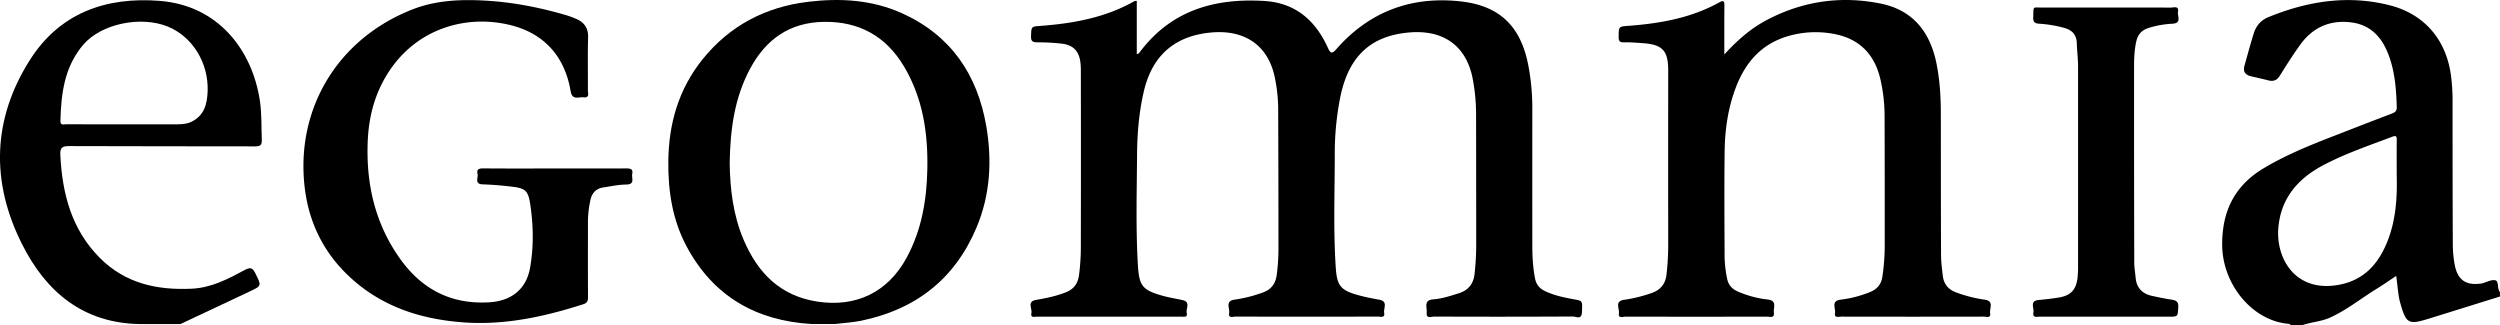 <svg xmlns="http://www.w3.org/2000/svg" viewBox="0 0 3404.94 442.99"><title>LOGO NERO</title><g id="Livello_2" data-name="Livello 2"><g id="Livello_1-2" data-name="Livello 1"><g id="Livello_2-2" data-name="Livello 2"><g id="Livello_1-2-2" data-name="Livello 1-2"><path d="M3119.76,443c-.41-1.49-1.55-1.89-2.93-2-48.92-4-89.8-53.42-90.26-107-.4-45.41,16.36-80.76,56.19-104.67,37.21-22.34,77.76-37,117.9-52.7q28.28-11.07,56.66-21.8c4.29-1.63,7.2-3.36,7-8.87-.64-23.21-2.34-46.19-10.1-68.36-8.81-25.14-24-43.58-52-47.1-28.73-3.61-52.18,6.71-69.14,30.09-9.94,13.71-19,28.07-28,42.47-3.93,6.33-8.66,8.2-15.6,6.42-7.91-2-15.89-3.77-23.84-5.64s-10.92-6.66-8.71-14.47c4.16-14.73,8.13-29.52,12.7-44.13,3.15-10.09,9.7-17.75,19.71-21.84,53.37-21.82,108.26-30.62,165-16.31,47.41,12,77,46.55,83.74,95.12a254.12,254.12,0,0,1,2.25,35.09c0,64.92,0,129.83.34,194.74a154.29,154.29,0,0,0,2.69,29.16c4.11,20.43,15.45,27.88,36,24.94.32-.05.65-.06,1-.14,6.28-1.61,13.36-5.76,18.6-4.11,4.67,1.48,1.81,11.2,5.93,16.06v5.88c-32.43,10.1-64.83,20.27-97.28,30.29-27.37,8.45-30.53,6.66-38.45-21.25a78.3,78.3,0,0,1-2.28-10.48c-1.17-8.52-2.1-17.07-3.25-26.63-9.54,6.32-18.06,12.32-26.93,17.75-21.15,12.94-40.45,28.77-63.31,39.06-12.21,5.49-25.6,6.07-38,10.43Zm144.5-203.78c0-19.4-.13-34.08.07-48.76.07-5-1.12-6.12-6.11-4.23-31.44,11.91-63.42,22.74-93.22,38.35-34.86,18.27-58.8,45.08-62,86.47-3.12,39.9,21.77,85.29,77.84,77.6,36.41-5,57.47-27.05,70.43-59,12.39-30.57,13.72-62.76,13-90.46Z"/><path d="M1548.27,1.31V74.05c1.88-1.09,2.87-1.34,3.33-2,42.55-57.58,102-74.88,170.35-70.73,42.63,2.58,69.71,26.63,86.6,63.8,3.82,8.41,5.91,8.15,11.84,1.44,45-51.06,102.28-72.21,169.54-64.6,52.75,6,81.06,33.9,91.39,86a311.57,311.57,0,0,1,5.66,61.25q-.09,92.52,0,185c0,15,.81,30,3.66,44.79,1.61,8.4,6.13,14,13.88,17.59,12.58,5.92,26,8.7,39.5,11.13,11.55,2.09,11.31,1.92,10.52,17.82-.52,10.42-8.19,5.51-12.32,5.53q-94.41.51-188.82.09c-3.84,0-11.17,3.57-10.25-5.46.7-6.94-4.81-17,9.12-18,11.77-.85,23-4.68,34.3-8.18,13.42-4.16,20.36-12.95,21.81-26.89a361.65,361.65,0,0,0,2.17-38.08q0-90.09-.17-180.15a259.71,259.71,0,0,0-4.33-45.73c-8.16-45.45-39.3-68.52-86.61-64.46-52.91,4.54-82.9,32.79-94.12,88.64a393.38,393.38,0,0,0-7.4,77.77c0,51.22-2.06,102.46,1.34,153.65,1.65,24.83,6.59,31.11,30.45,37.67,9.44,2.6,19.09,4.53,28.74,6.24,12.54,2.23,5.61,11.71,6.76,17.89,1.35,7.3-5,5.14-8.69,5.14q-96.87.17-193.73,0c-3.45,0-10,2.67-8.72-4.89,1.12-6.38-5.83-16.38,7.34-18.21a185,185,0,0,0,38.9-9.87c11.45-4.24,17-12.19,18.59-24a278.77,278.77,0,0,0,2.33-37.08q0-95-.38-189.93a215.18,215.18,0,0,0-4.42-40.81c-8.55-43.74-40.19-66.32-86.6-62.17-50,4.47-80.62,31.47-92,80.41-6.7,28.77-9,58.05-9.19,87.36-.35,49.58-1.78,99.2,1.12,148.77,1.68,28.6,6.08,34.36,34,42.13,8.8,2.44,17.9,3.83,26.83,5.82,11.54,2.57,4.31,11.61,5.7,17.54,1.52,6.49-4.27,5-7.81,5q-97.86.09-195.71,0c-3.32,0-9.47,2-8-4.67,1.36-6.15-6.37-15.91,6.17-18.1,13.87-2.42,27.59-5.16,40.76-10.41,10.85-4.32,16.32-11.86,17.89-23.36a297.33,297.33,0,0,0,2.49-40q.24-119.46,0-238.9a91.66,91.66,0,0,0-.57-10.74c-1.83-15.61-10.06-24.07-25.89-25.71a296.55,296.55,0,0,0-32.37-1.74c-6.5,0-9.24-1.14-9-8.41.48-13,0-13.05,13.26-14,44.74-3.37,88.27-11.29,127.89-33.85C1545.93,1.08,1546.68,1.31,1548.27,1.31Z"/><path d="M2348.48,74.27c18.25-20.18,36.81-36,58.67-47.45C2455.93,1.34,2507.74-6,2561.48,4.89c44.87,9.14,67.88,39.83,76.27,83.08,4.24,21.87,5.59,44,5.62,66.19.08,64.28,0,128.56.3,192.85,0,9.42,1.25,18.86,2.32,28.24,1.28,11.34,7.2,18.94,18.3,23.07a189.06,189.06,0,0,0,38.9,9.86c13.13,1.91,6.25,11.84,7.32,18.23,1.26,7.53-5.35,4.82-8.79,4.83q-96.85.21-193.71,0c-3.61,0-10,2.33-8.78-5,1.08-6.41-5.83-16.42,7.69-18.1a156.48,156.48,0,0,0,39.77-10.26c9.53-3.88,15.41-10.11,17-20.73a287.51,287.51,0,0,0,3.25-42.87c0-58.73.06-117.47-.19-176.2a221.7,221.7,0,0,0-6-51.39c-8.22-33.85-29.42-54.58-64-60.67a133.36,133.36,0,0,0-64.12,4c-34.86,11.06-55.85,36-68.44,69.09-10.56,27.76-14.84,56.78-15.25,86.2-.66,47.63-.25,95.27-.09,142.91a161.39,161.39,0,0,0,3.38,31.06c1.68,8.42,6.29,13.94,14,17.46a139.72,139.72,0,0,0,41.5,11.2c13.18,1.57,7.31,11.2,8.23,17.79,1.12,8.12-5.44,5.53-9.29,5.54q-96.36.18-192.73,0c-3.37,0-10.17,2.94-9-4.56,1-6.39-6.24-16.55,7.13-18.39a201.18,201.18,0,0,0,37.08-9.09c12.48-4.23,19.24-12.55,20.63-25.68a356.13,356.13,0,0,0,2.27-38.07q-.09-119.93,0-239.85c0-26.58-7.82-35-34.45-36.81-8.49-.58-17-1.43-25.51-1.13-6.34.22-7.59-2-7.53-7.83.14-13.73-.15-13.67,13.59-14.7,43.08-3.24,85.11-10.63,123.45-31.89,6.21-3.44,7-1.34,7,4.45C2348.37,28.87,2348.48,50.08,2348.48,74.27Z"/><path d="M1136.91,441.29h-31.65c-75.74-4.53-133.69-37.87-169.9-105.27-19.45-36.19-25.52-75.51-25.12-116.25.51-51.44,14-98.39,46.66-139,37.09-46,85.77-71.43,144.29-78.39,43.59-5.19,86.61-2.64,127.1,15.56,66.66,30,102.89,83.47,115,153.86,8,46.72,5.46,93.12-13,137.38C1300.73,380,1247,421.8,1172,437,1160.46,439.26,1148.6,439.88,1136.91,441.29ZM993.82,221.93c.46,34.73,4.49,70.87,19.15,105.06,19.18,44.73,49.61,76.05,100.25,83.79,52.85,8.09,96-12.87,121.39-59.41,20.69-38,27.61-79,28.41-121.56.92-49-6.16-96.2-31.72-139.18-24.5-41.19-61-61.51-109-60.85-46.49.64-79,23.46-100.56,63.56C1000.42,133,994.55,175.86,993.82,221.93Z"/><path d="M756.21,229.47c32.12,0,64.25.1,96.38-.09,5.67,0,9.93.4,8.49,7.62-1.12,5.63,4.27,14.23-8.26,14.35-10.39.09-20.79,2.38-31.15,3.94-9.45,1.42-15.07,7.06-17.34,16.29a139.8,139.8,0,0,0-3.55,33c-.06,33.29-.11,66.58.07,99.87,0,5.13-.77,8.08-6.5,9.92C741,431.48,686.9,443.26,630.31,439c-58.8-4.45-112.1-22-155.74-63.45-34.64-32.9-54.05-73.43-59.58-120.25C402.42,148.13,459.91,53.16,560.84,13.18,594.52-.16,629.8-1.2,665.29,1.12,700.36,3.41,734.7,10.2,768.45,19.9A129.11,129.11,0,0,1,785,25.8c10.9,4.8,16.34,12.59,16,25.28-.75,23.8-.12,47.65-.32,71.47,0,4.15,2.77,11.11-6,10-6.58-.85-15.28,4.66-17.52-8.55-7.89-46.62-35.45-78-81.07-89.59-59-15-127.32,3.12-166.6,63.39C510.4,127,502,159.42,500.77,194c-2.08,57.3,10.22,110.64,43.9,158.12,29.72,41.85,69.72,62.73,121.7,59.6,30-1.8,50.42-17.67,55.6-47.14,5.09-29,4.53-58.54,0-87.66-2.69-17.25-7-20.55-24.18-22.61-13.32-1.6-26.74-2.78-40.14-3.2-12.08-.38-6-9-7.23-14.17-1.4-5.92,1.36-7.65,7.44-7.6C690.64,229.63,723.42,229.47,756.21,229.47Z"/><path d="M245.78,441.34l-55.27,0C113,440.18,62.58,397.39,30,332.5-12.79,247.55-10.42,162,41,81.24,81.52,17.76,144-4.56,217.37,1.17,297.58,7.43,343.81,68.57,354,137.6c2.59,17.53,1.85,35.13,2.59,52.71.33,7.72-2.5,9.06-9.53,9.05-84.24-.23-168.49,0-252.73-.39-9.83,0-12.66,2.17-12.16,12.15,2.6,52.58,15.19,101.25,53.65,140,34.55,34.81,77.85,44.29,125.21,42.09,26.86-1.25,49.7-13.28,72.38-25.55,8-4.34,10.91-2.44,14.51,4.81,8.35,16.86,8.68,16.72-8.15,24.65Zm-78.19-272h72.74c6.89,0,13.7-.33,20.15-3.37,17.73-8.38,21.66-24.32,22.32-41.48,1.49-39.07-20.92-74.92-54.58-88.43C191.42,21.29,138,32.43,113.74,60.5,87.82,90.56,83.18,127.23,82.28,164.91c-.15,6.17,4.53,4.35,7.65,4.36,25.89.12,51.77.07,77.66.07Z"/><path d="M2869,10.26c29.17,0,58.34-.1,87.51.11,4.06,0,11.31-3,9.85,5.86-1,5.91,5.71,15.62-8.13,16.13a126.11,126.11,0,0,0-31.81,5.7c-9.39,2.85-14.72,8.92-16.86,18.4-2.32,10.28-2.94,20.72-3,31.12q-.11,135.09.26,270.17c0,6.81,1.28,13.61,1.87,20.42,1.19,13.88,9,21.91,22.34,24.82,8.62,1.87,17.26,3.72,26,5,6.49,1,10.27,2.54,9.72,10.63-.87,12.66-.19,12.71-13.27,12.71q-87.51,0-175-.07c-4,0-10.56,2.21-9-5.74,1.19-6-5.67-15.87,7.44-17,9.13-.8,18.27-1.83,27.3-3.34,16-2.66,23.4-10.5,25.31-26.56a147.67,147.67,0,0,0,.73-17.59q.06-135.09,0-270.18c0-10.75-1.4-21.48-1.73-32.24-.36-11.51-6.49-17.69-17.2-20.63a165,165,0,0,0-33.83-5.67c-7-.43-8.57-2.85-8.29-9.36.68-15.21-1.36-12.57,12.32-12.64C2810.6,10.15,2839.77,10.26,2869,10.26Z"/></g></g></g></g></svg>